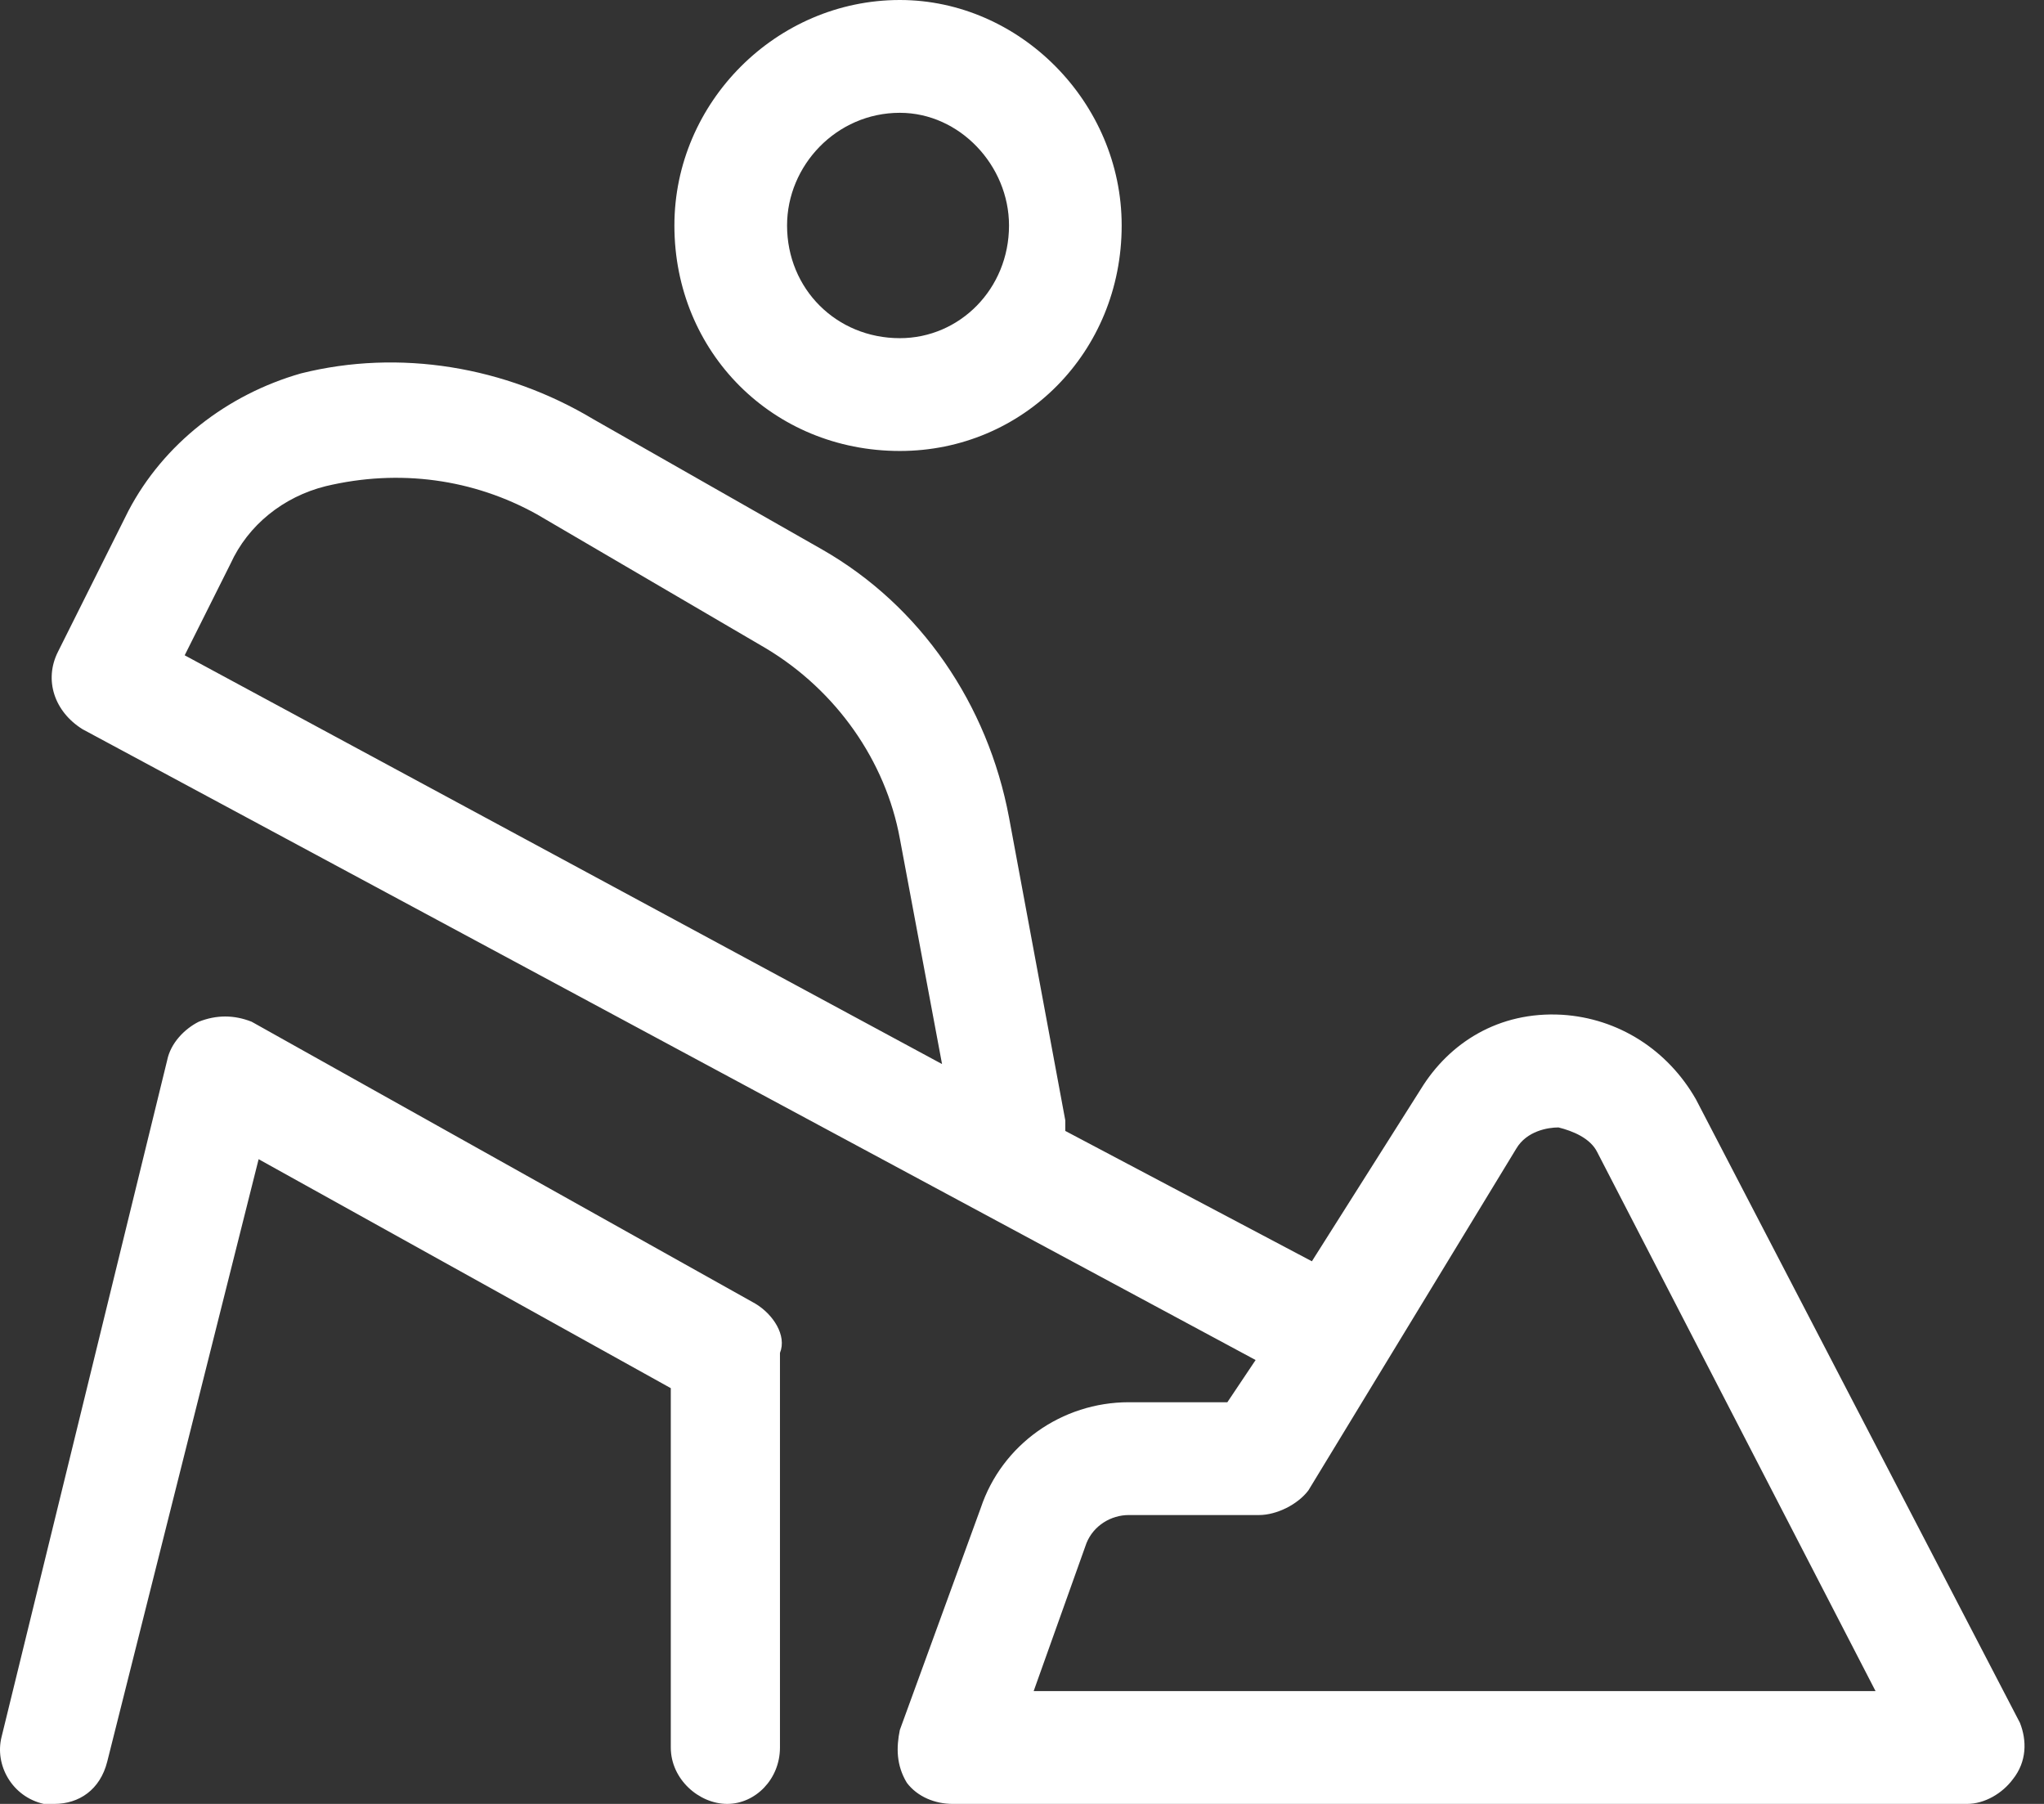 <svg width="17" height="15" viewBox="0 0 17 15" fill="none" xmlns="http://www.w3.org/2000/svg">
<rect x="0" y="0" width="17" height="15" fill="#333333" stroke="none"/>
<path d="M7.484 3.75C6.429 3.75 5.609 2.93 5.609 1.875C5.609 0.85 6.458 0 7.484 0C8.48 0 9.329 0.85 9.329 1.875C9.329 2.93 8.509 3.75 7.484 3.75ZM7.484 0.938C6.956 0.938 6.546 1.377 6.546 1.875C6.546 2.402 6.956 2.812 7.484 2.812C7.982 2.812 8.392 2.402 8.392 1.875C8.392 1.377 7.982 0.938 7.484 0.938ZM6.282 10.84C6.429 10.928 6.546 11.104 6.487 11.25V14.531C6.487 14.795 6.282 15 6.048 15C5.814 15 5.579 14.795 5.579 14.531V11.543L2.151 9.639L0.892 14.648C0.833 14.883 0.657 15 0.452 15C0.394 15 0.364 15 0.364 15C0.101 14.941 -0.046 14.678 0.013 14.443L1.39 8.818C1.419 8.672 1.536 8.555 1.653 8.496C1.8 8.438 1.946 8.438 2.093 8.496L6.282 10.84ZM16.8 14.326C16.858 14.473 16.858 14.648 16.741 14.795C16.654 14.912 16.507 15 16.36 15H7.923C7.777 15 7.63 14.941 7.542 14.824C7.454 14.678 7.454 14.531 7.484 14.385L8.157 12.539C8.333 12.012 8.831 11.66 9.388 11.66H10.208L10.443 11.309L0.687 6.064C0.452 5.918 0.364 5.654 0.482 5.42L1.068 4.248C1.36 3.691 1.888 3.281 2.503 3.105C3.323 2.9 4.202 3.047 4.935 3.486L6.839 4.57C7.659 5.039 8.216 5.859 8.392 6.797L8.86 9.316C8.86 9.346 8.86 9.375 8.86 9.404L10.911 10.488L11.819 9.053C12.054 8.672 12.464 8.408 12.991 8.438C13.46 8.467 13.87 8.73 14.105 9.141L16.8 14.326ZM1.536 5.449L7.835 8.848L7.484 6.973C7.366 6.328 6.956 5.742 6.37 5.391L4.466 4.277C3.939 3.984 3.323 3.896 2.708 4.043C2.357 4.131 2.064 4.365 1.917 4.688L1.536 5.449ZM8.597 14.062H15.599L13.284 9.58C13.226 9.463 13.079 9.404 12.962 9.375C12.874 9.375 12.698 9.404 12.611 9.551L10.882 12.393C10.794 12.51 10.618 12.598 10.472 12.598H9.388C9.241 12.598 9.095 12.685 9.036 12.832L8.597 14.062Z" fill="white"/>
</svg>
